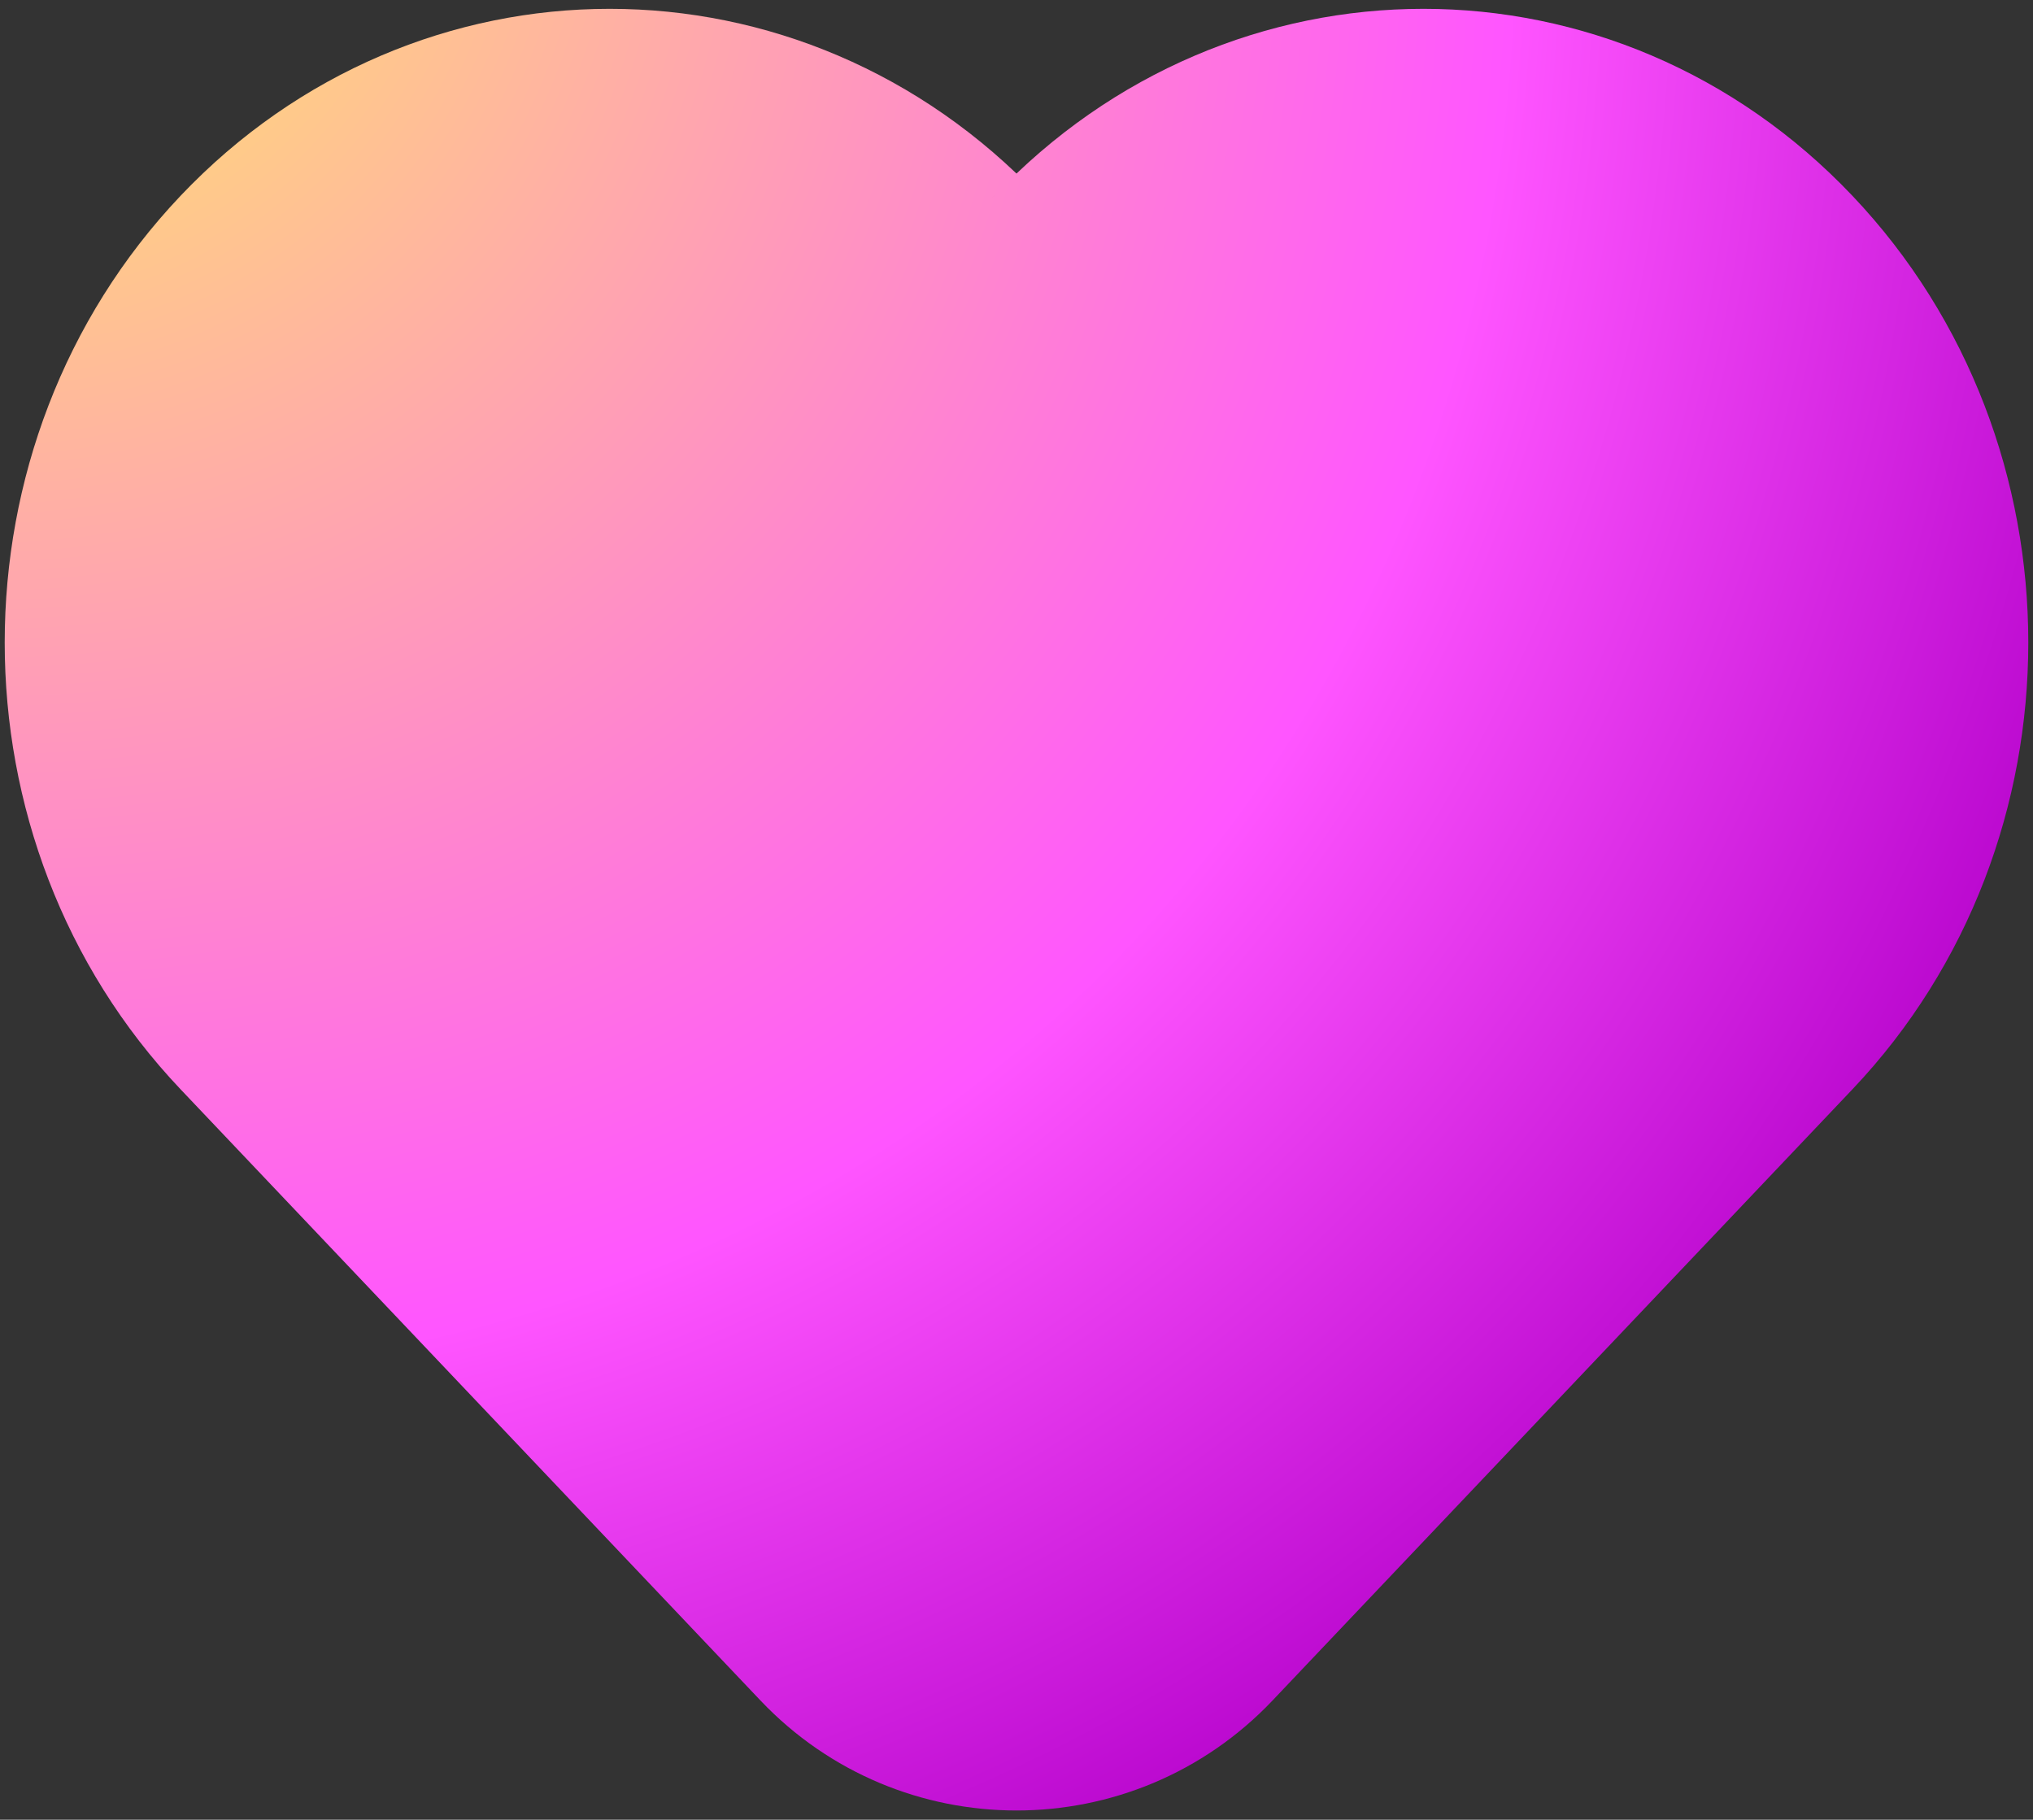 <svg width="162" height="145" viewBox="0 0 162 145" fill="none" xmlns="http://www.w3.org/2000/svg">
<rect x="0" y="0" width="162" height="145" fill="#333333" stroke="none"/>
<path d="M18.471 82.929L64.678 131.627C73.551 140.977 88.449 140.977 97.322 131.627L143.529 82.929C160.157 65.406 160.157 36.994 143.529 19.471C126.902 1.947 99.943 1.947 83.316 19.471V19.471C82.057 20.797 79.943 20.797 78.684 19.471V19.471C62.057 1.947 35.098 1.947 18.471 19.471C1.843 36.994 1.843 65.406 18.471 82.929Z" fill="url(#paint0_radial_13393_20754)" stroke="url(#paint1_radial_13393_20754)" stroke-width="11.25"/>
<defs>
<radialGradient id="paint0_radial_13393_20754" cx="0" cy="0" r="1" gradientUnits="userSpaceOnUse" gradientTransform="translate(-5.25 -18.633) rotate(48.918) scale(194.024 178.293)">
<stop stop-color="#FFFF55"/>
<stop offset="0.687" stop-color="#FF55FF"/>
<stop offset="1" stop-color="#B300CA"/>
</radialGradient>
<radialGradient id="paint1_radial_13393_20754" cx="0" cy="0" r="1" gradientUnits="userSpaceOnUse" gradientTransform="translate(-5.25 -18.633) rotate(48.918) scale(194.024 178.293)">
<stop stop-color="#FFFF55"/>
<stop offset="0.687" stop-color="#FF55FF"/>
<stop offset="1" stop-color="#B300CA"/>
</radialGradient>
</defs>
</svg>
